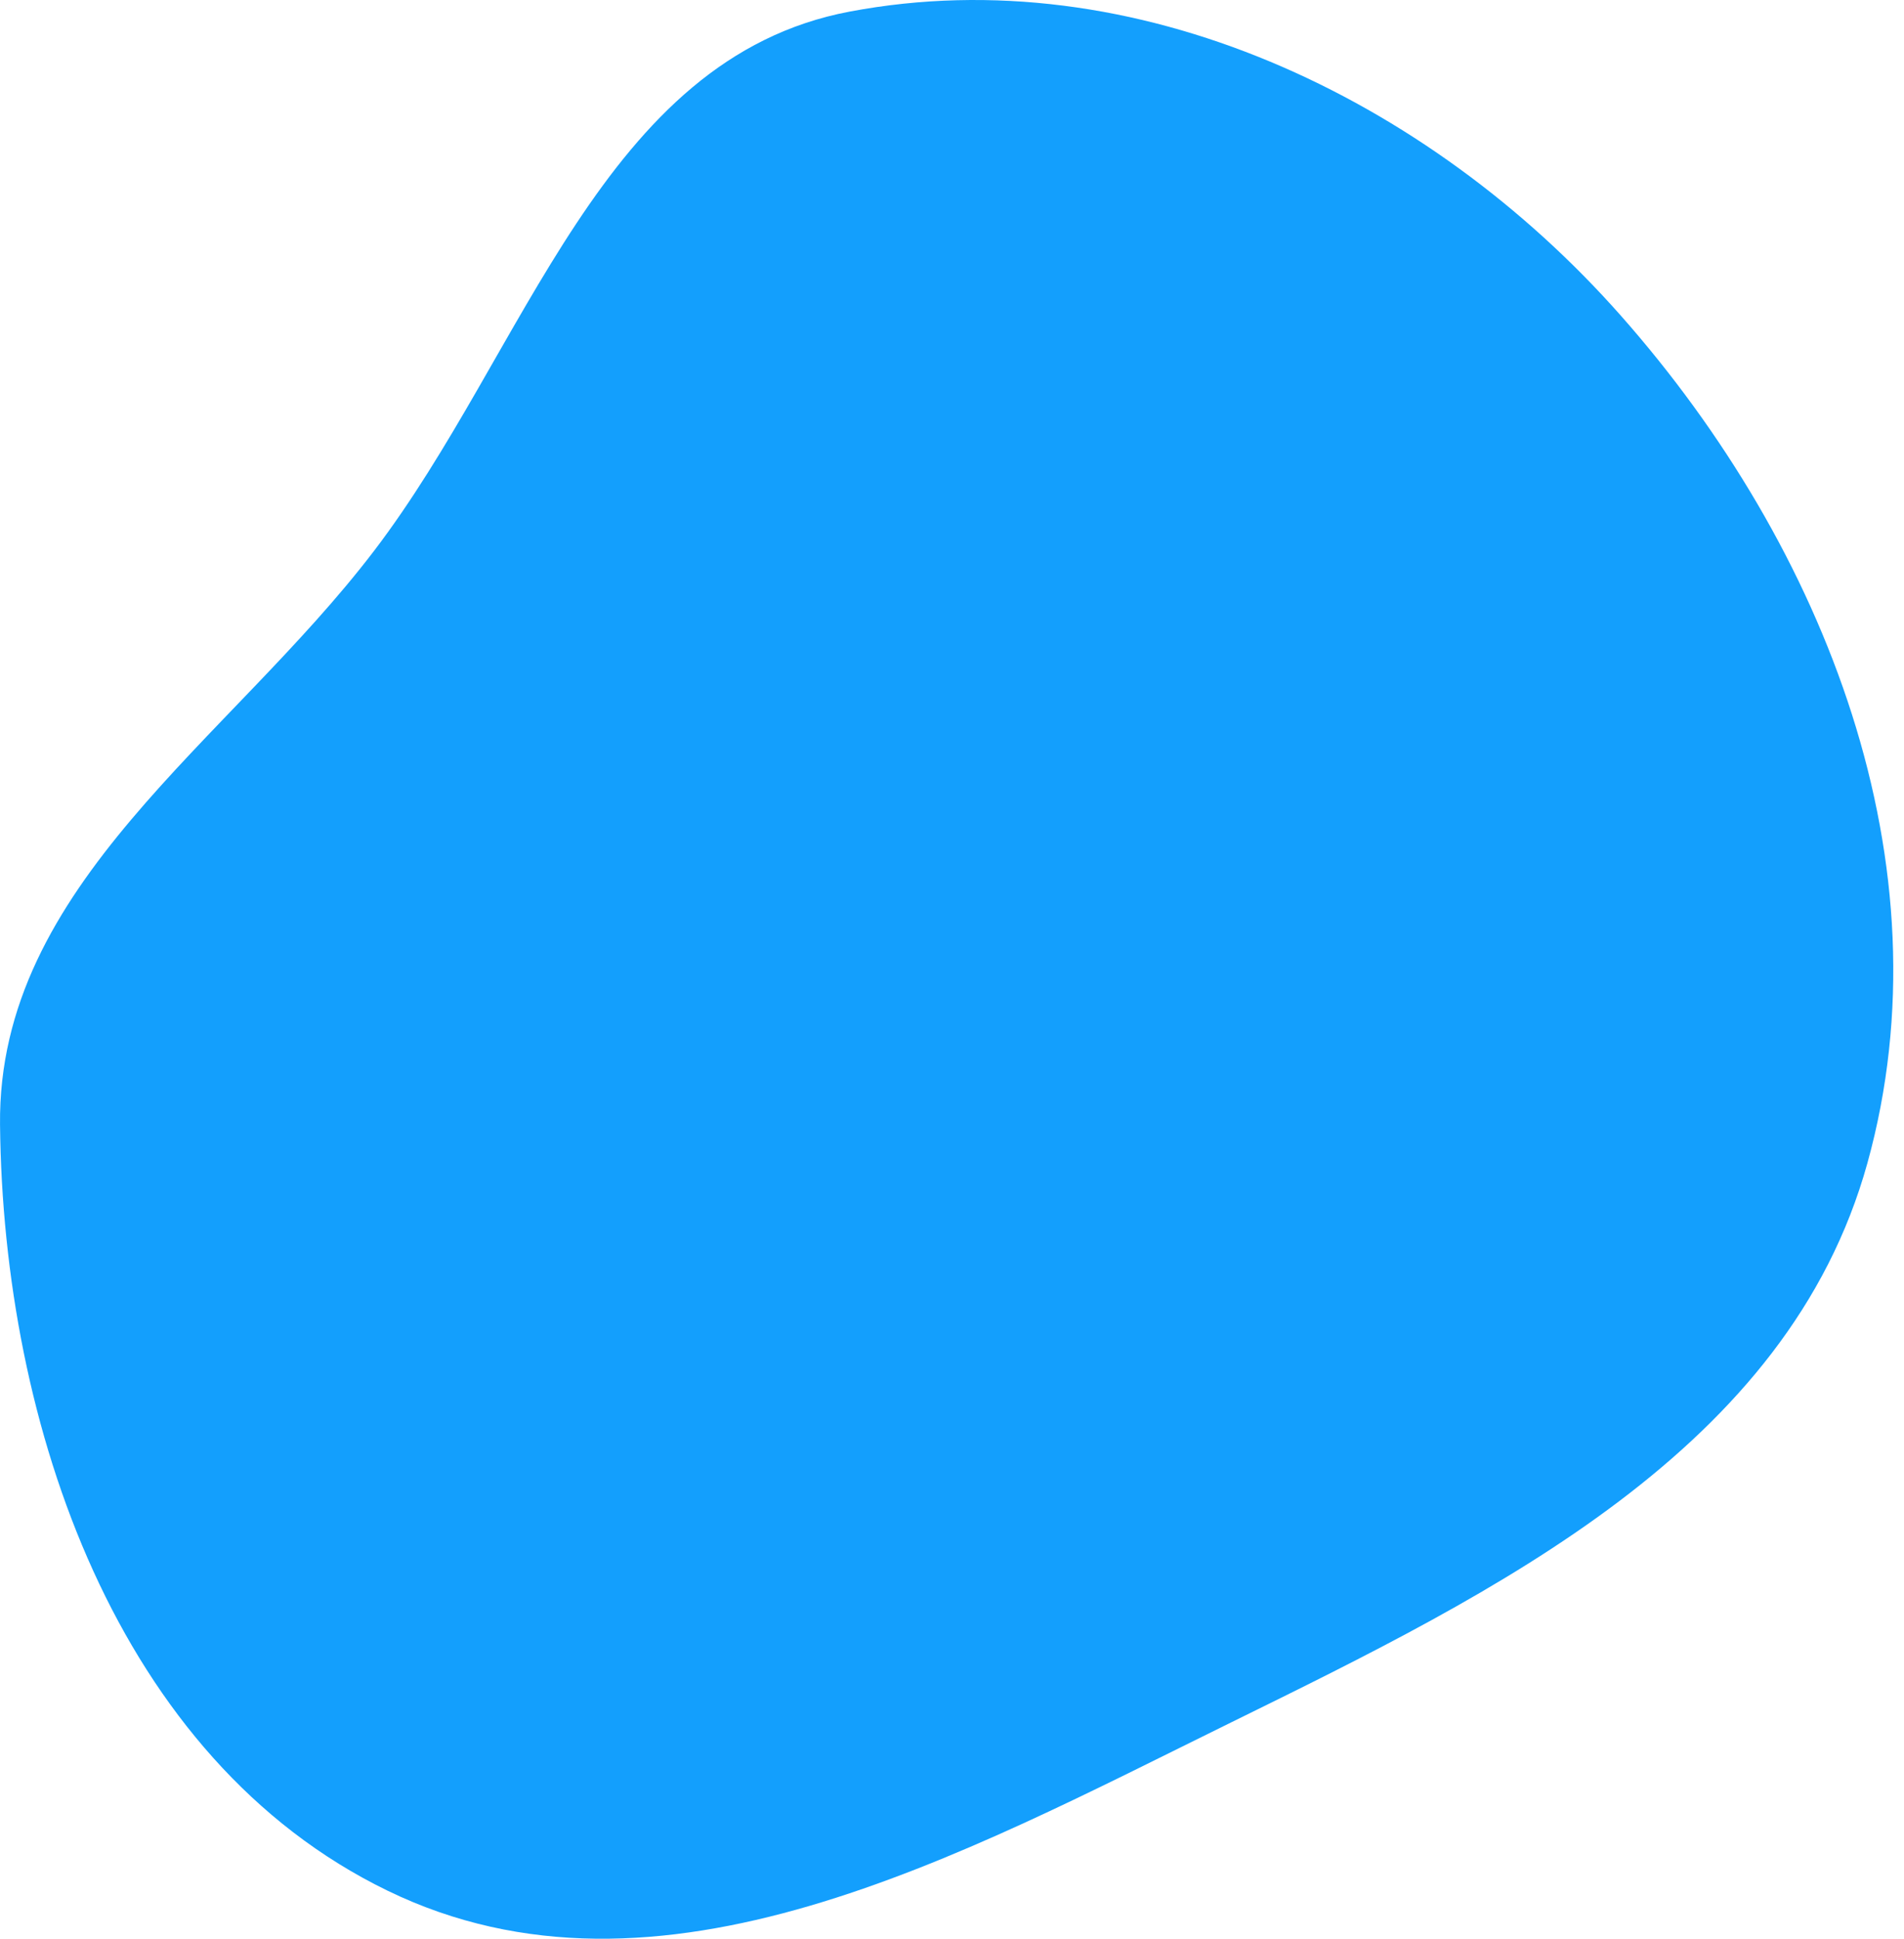 <svg width="56" height="57" viewBox="0 0 56 57" fill="none" xmlns="http://www.w3.org/2000/svg">
<path fill-rule="evenodd" clip-rule="evenodd" d="M24.99 0.341C33.39 -1.246 42.007 2.873 47.669 9.277C53.698 16.095 57.355 25.424 54.924 34.195C52.589 42.617 44.045 46.789 36.202 50.644C28.241 54.556 19.377 59.461 11.398 55.587C3.436 51.721 0.091 41.918 0.001 33.066C-0.072 26.007 6.711 21.814 10.996 16.203C15.498 10.307 17.701 1.717 24.99 0.341Z" fill="#139FFD"/>
</svg>

